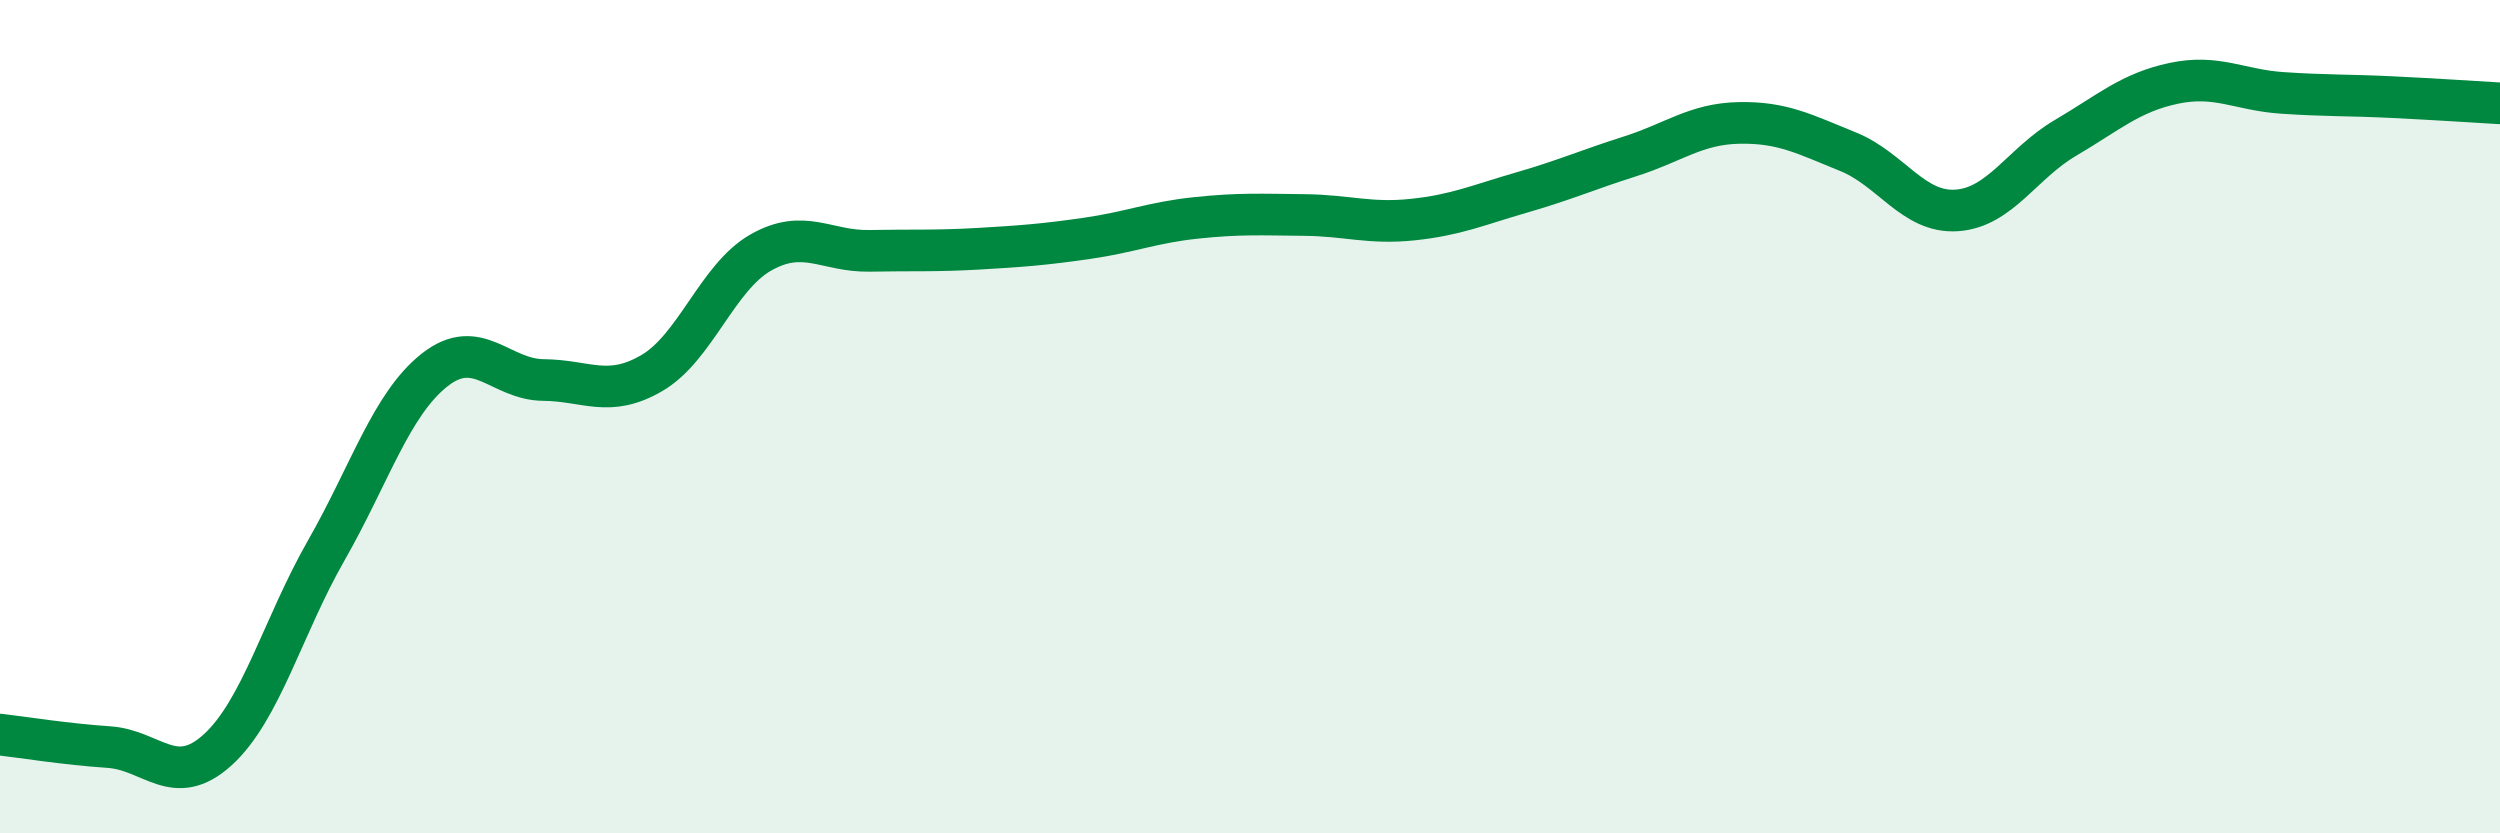
    <svg width="60" height="20" viewBox="0 0 60 20" xmlns="http://www.w3.org/2000/svg">
      <path
        d="M 0,17.63 C 0.52,17.69 1.57,17.86 2.61,17.93 C 3.65,18 4.18,18.94 5.22,18 C 6.26,17.06 6.79,15.03 7.83,13.21 C 8.87,11.39 9.39,9.7 10.43,8.88 C 11.47,8.06 12,9.11 13.04,9.12 C 14.08,9.13 14.61,9.56 15.65,8.95 C 16.69,8.34 17.22,6.65 18.26,6.06 C 19.3,5.47 19.83,6.04 20.87,6.02 C 21.91,6 22.44,6.03 23.48,5.97 C 24.52,5.91 25.05,5.87 26.09,5.72 C 27.13,5.57 27.66,5.34 28.7,5.23 C 29.74,5.12 30.26,5.15 31.3,5.16 C 32.34,5.17 32.87,5.38 33.91,5.27 C 34.95,5.16 35.48,4.92 36.52,4.62 C 37.56,4.32 38.09,4.08 39.13,3.75 C 40.17,3.42 40.7,2.97 41.74,2.95 C 42.78,2.93 43.31,3.22 44.35,3.64 C 45.39,4.06 45.92,5.12 46.96,5.05 C 48,4.98 48.53,3.92 49.57,3.31 C 50.61,2.7 51.13,2.22 52.17,2 C 53.21,1.78 53.74,2.16 54.78,2.23 C 55.82,2.3 56.35,2.28 57.39,2.33 C 58.43,2.38 59.48,2.45 60,2.48L60 20L0 20Z"
        fill="#008740"
        opacity="0.1"
        stroke-linecap="round"
        stroke-linejoin="round"
      />
      <path
        d="M 0,17.63 C 0.52,17.69 1.57,17.86 2.61,17.93 C 3.65,18 4.18,18.94 5.22,18 C 6.26,17.06 6.79,15.03 7.83,13.21 C 8.87,11.39 9.39,9.7 10.43,8.88 C 11.47,8.06 12,9.11 13.04,9.12 C 14.08,9.13 14.61,9.56 15.65,8.95 C 16.69,8.34 17.22,6.65 18.26,6.06 C 19.3,5.47 19.83,6.04 20.87,6.02 C 21.91,6 22.44,6.03 23.48,5.97 C 24.52,5.91 25.05,5.87 26.09,5.72 C 27.13,5.57 27.66,5.34 28.7,5.23 C 29.74,5.12 30.26,5.15 31.3,5.16 C 32.34,5.17 32.87,5.38 33.91,5.27 C 34.95,5.16 35.48,4.92 36.52,4.62 C 37.56,4.32 38.09,4.08 39.13,3.75 C 40.17,3.42 40.7,2.97 41.74,2.95 C 42.78,2.93 43.31,3.22 44.35,3.64 C 45.39,4.06 45.92,5.12 46.96,5.05 C 48,4.98 48.53,3.92 49.57,3.31 C 50.61,2.7 51.13,2.22 52.17,2 C 53.21,1.78 53.74,2.16 54.78,2.23 C 55.82,2.3 56.35,2.28 57.39,2.33 C 58.43,2.38 59.48,2.45 60,2.48"
        stroke="#008740"
        stroke-width="1"
        fill="none"
        stroke-linecap="round"
        stroke-linejoin="round"
      />
    </svg>
  